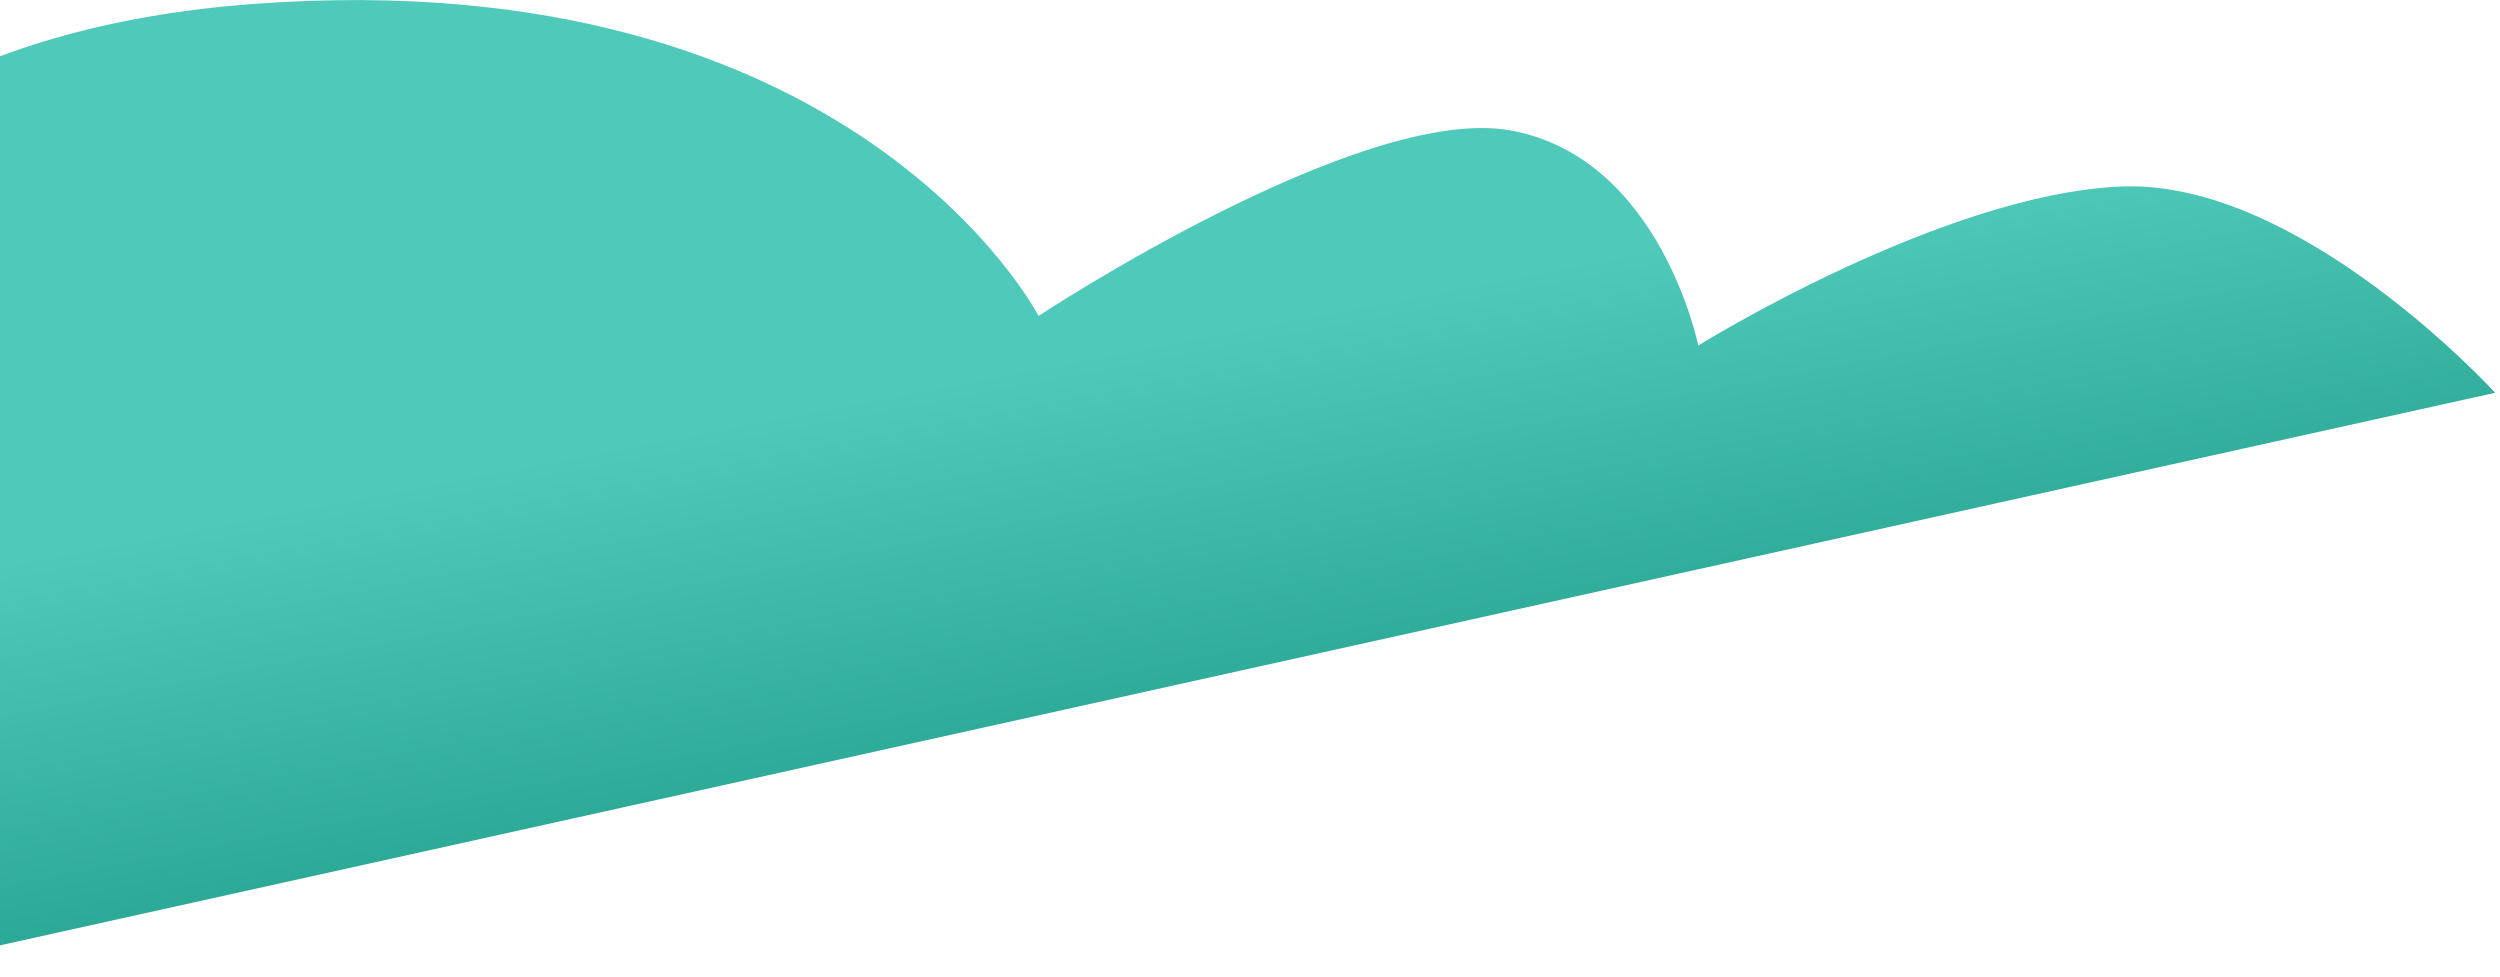 <svg width="353" height="138" viewBox="0 0 353 138" fill="none" xmlns="http://www.w3.org/2000/svg">
<path d="M35.783 0.556C-49.141 6.852 -51.419 71.63 -51.419 71.63L-27.07 139.475L352.313 55.461C352.313 55.461 324.828 25.291 299.538 26.333C274.247 27.376 239.79 48.784 239.79 48.784C239.79 48.784 234.455 22.243 213.285 18.416C192.116 14.589 146.641 44.611 146.641 44.611C146.641 44.611 120.708 -5.741 35.783 0.556Z" fill="url(#paint0_linear_312_3618)"/>
<defs>
<linearGradient id="paint0_linear_312_3618" x1="148.465" y1="51.146" x2="158.223" y2="102.225" gradientUnits="userSpaceOnUse">
<stop stop-color="#4FCABA"/>
<stop offset="1" stop-color="#2DA997"/>
</linearGradient>
</defs>
</svg>
